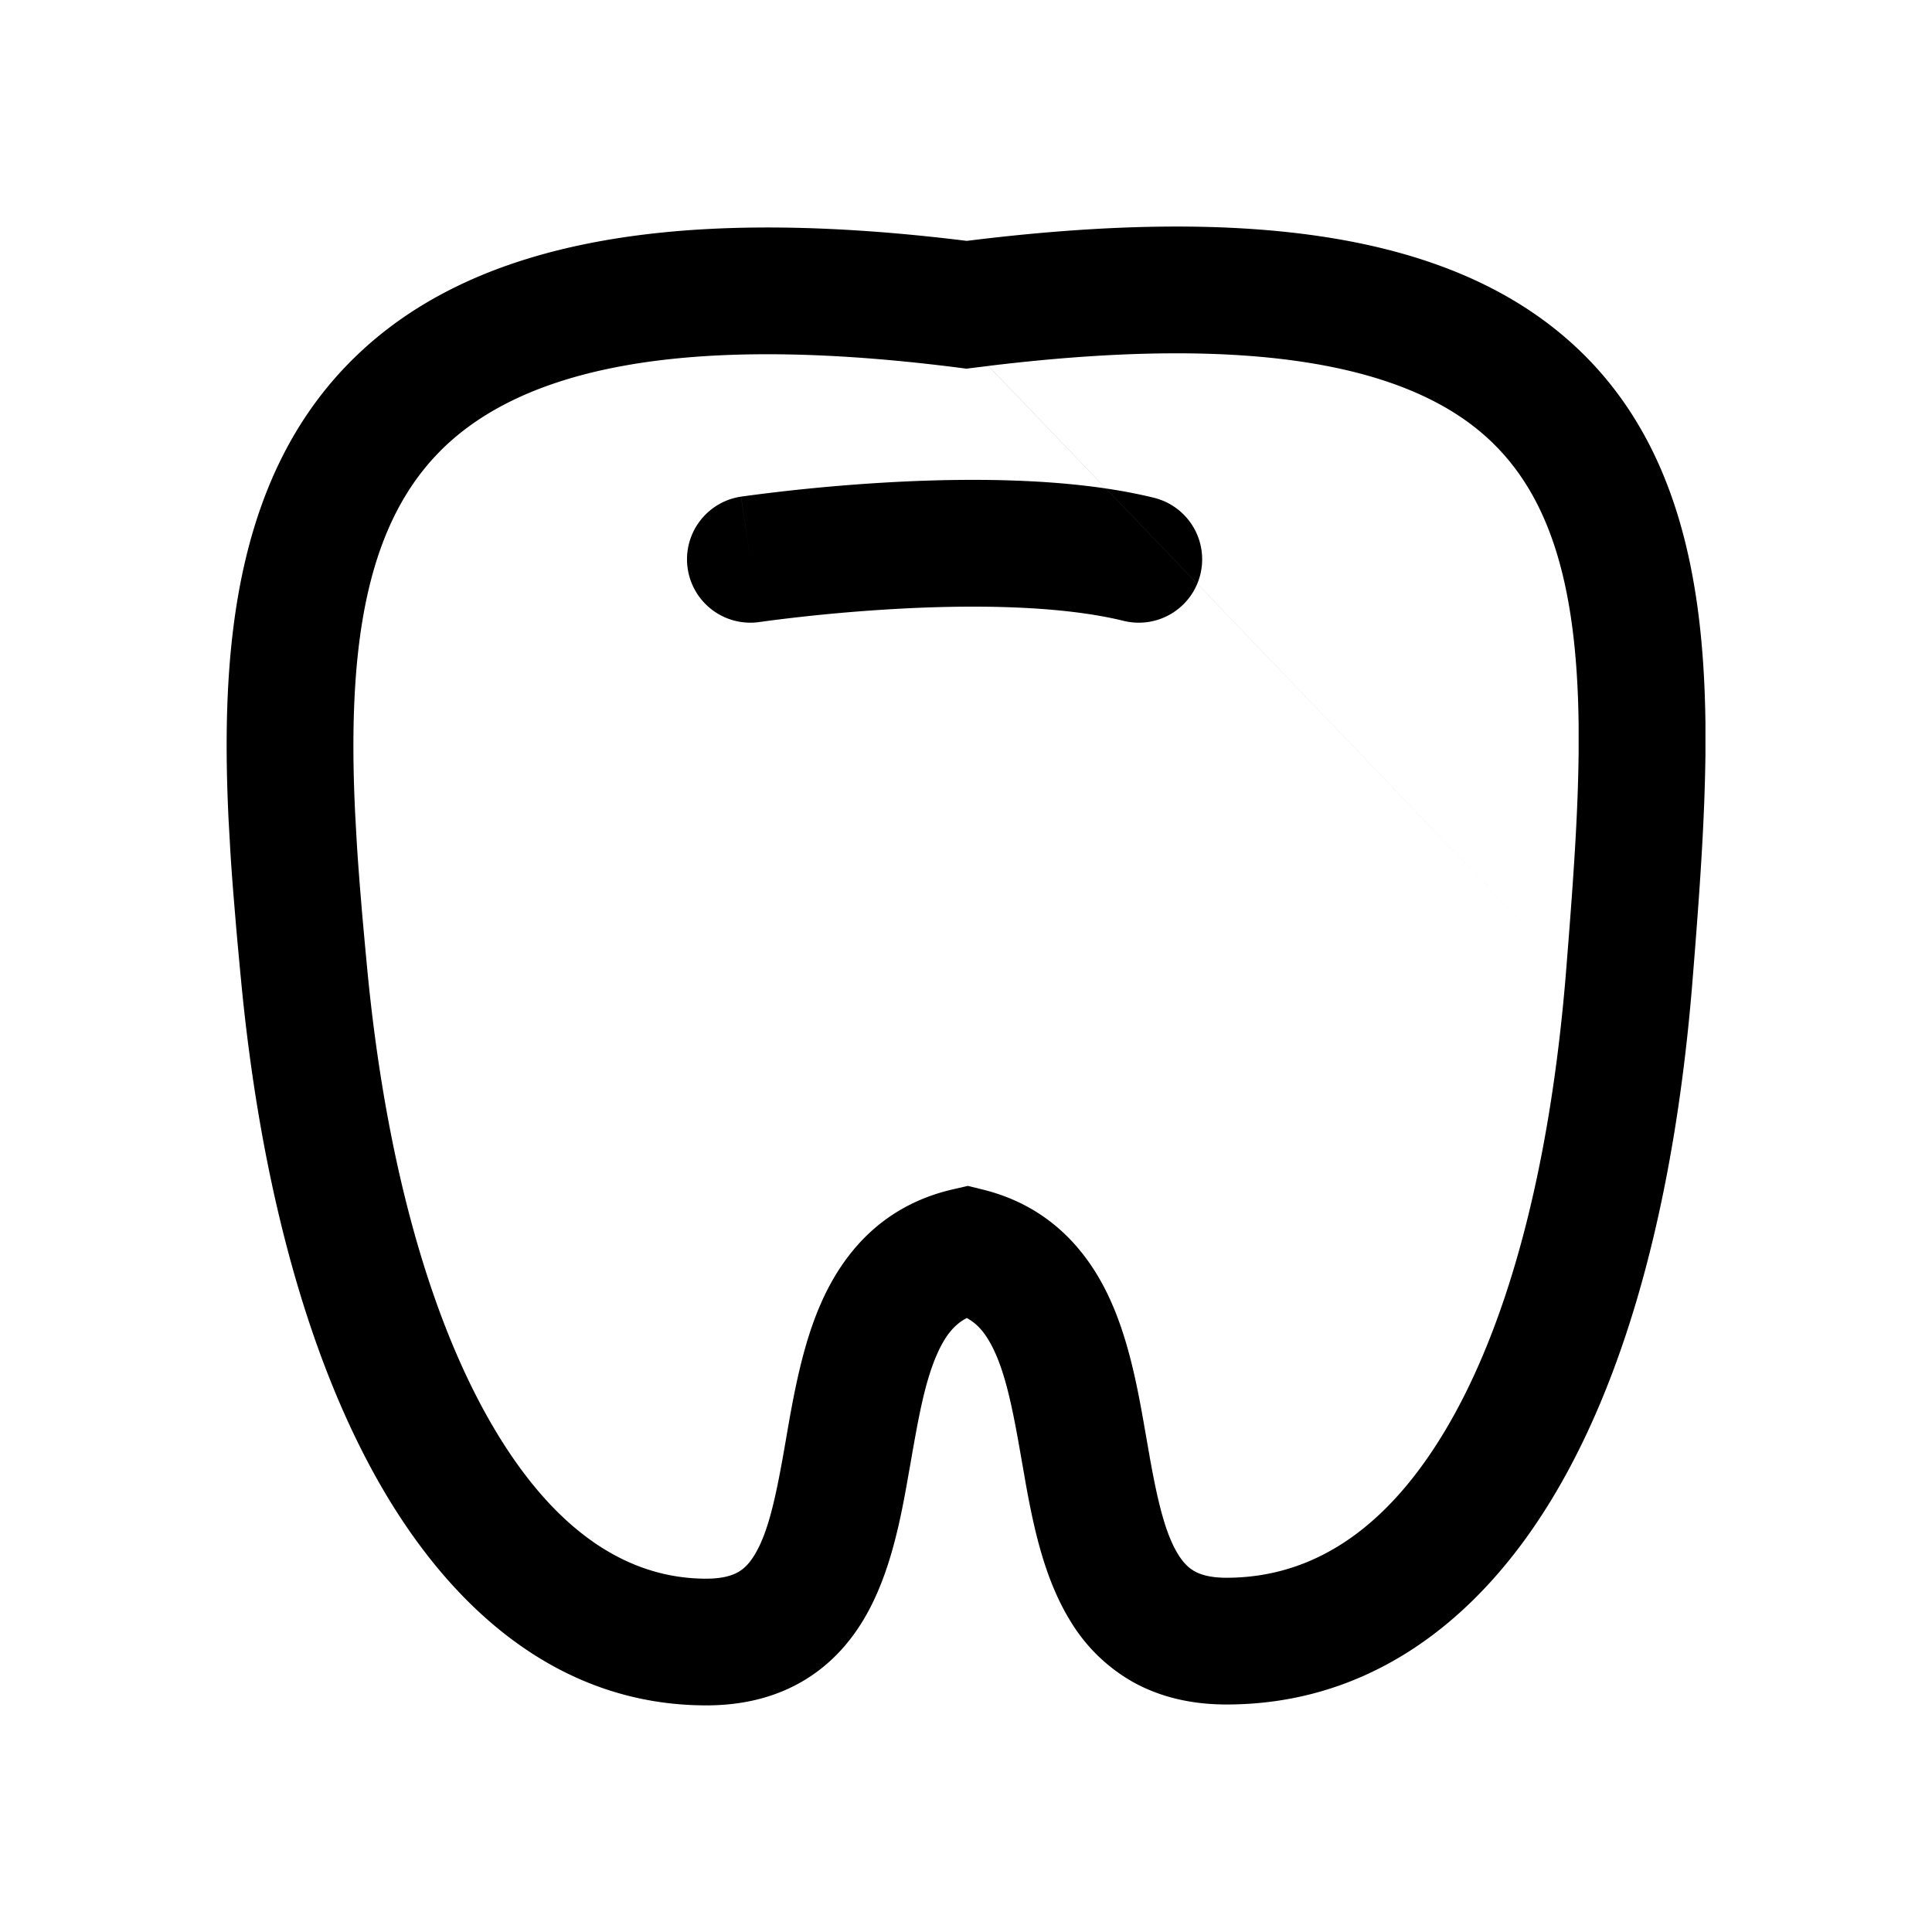<svg width="50" height="50" fill="none" xmlns="http://www.w3.org/2000/svg"><path fill="#fff" d="M0 0h50v50H0z"/><path fill-rule="evenodd" clip-rule="evenodd" d="M25.578 9.471l-.567.07-.203-.026c-7.876-1.005-11.644.303-13.496 2.241-1.894 1.983-2.32 5.148-2.121 9.288l.04.72c.021.353.047.71.075 1.07v.004l.06.73v.003c.043.488.088.98.135 1.475.467 4.918 1.593 8.986 3.198 11.77 1.6 2.776 3.51 4.04 5.579 4.04.44 0 .686-.09.83-.173.143-.082.285-.215.429-.457.335-.56.53-1.416.75-2.667l.056-.322c.183-1.06.408-2.368.889-3.474.576-1.328 1.601-2.565 3.438-2.985l.378-.087.378.093c1.622.398 2.61 1.447 3.203 2.637.55 1.103.794 2.398.98 3.452v.002l.144.822v.002c.215 1.203.416 2.014.742 2.536.14.224.278.35.422.43.144.08.39.167.823.167 2.149 0 4.073-1.163 5.646-3.786 1.6-2.667 2.73-6.706 3.15-11.983m0 0l.062-.787v-.002c.132-1.695.242-3.298.257-4.8v-.7c-.04-3.612-.724-6.117-2.602-7.648C36.32 9.55 32.647 8.61 25.58 9.47h-.001m14.748-.888c3.07 2.503 3.767 6.33 3.81 10.164v.75c-.017 1.627-.135 3.33-.267 5.034v.001l-.063.79c-.44 5.542-1.646 10.142-3.607 13.411-1.987 3.313-4.848 5.38-8.458 5.38-.89 0-1.704-.184-2.418-.58a4.436 4.436 0 01-1.612-1.563c-.71-1.138-.986-2.57-1.188-3.697v-.006l-.145-.824v-.001c-.195-1.103-.377-1.94-.685-2.559-.19-.38-.396-.621-.673-.772-.326.169-.564.461-.78.958-.314.726-.475 1.642-.678 2.806l-.045.252c-.2 1.143-.467 2.614-1.164 3.781-.371.623-.888 1.204-1.611 1.62-.724.416-1.554.608-2.464.608-3.678 0-6.493-2.336-8.422-5.683-1.924-3.339-3.129-7.918-3.62-13.097-.048-.5-.095-1.004-.138-1.507v-.006l-.062-.743v-.007a61.48 61.48 0 01-.08-1.132v-.011l-.042-.743c-.2-4.172.095-8.647 3.026-11.716 2.95-3.088 8.05-4.25 16.078-3.256l.163-.02c7.285-.887 12.13-.09 15.145 2.368zm-20.663 7.515l.01-.002.048-.006.19-.026a45.485 45.485 0 013.2-.3c2.012-.117 4.318-.1 5.968.305a1.64 1.64 0 00.783-3.186c-2.154-.53-4.874-.514-6.938-.395a48.697 48.697 0 00-3.664.354l-.06.008-.016.003h-.007l.242 1.623-.243-1.622a1.64 1.64 0 00.486 3.244h.002z" fill="#000"/></svg>